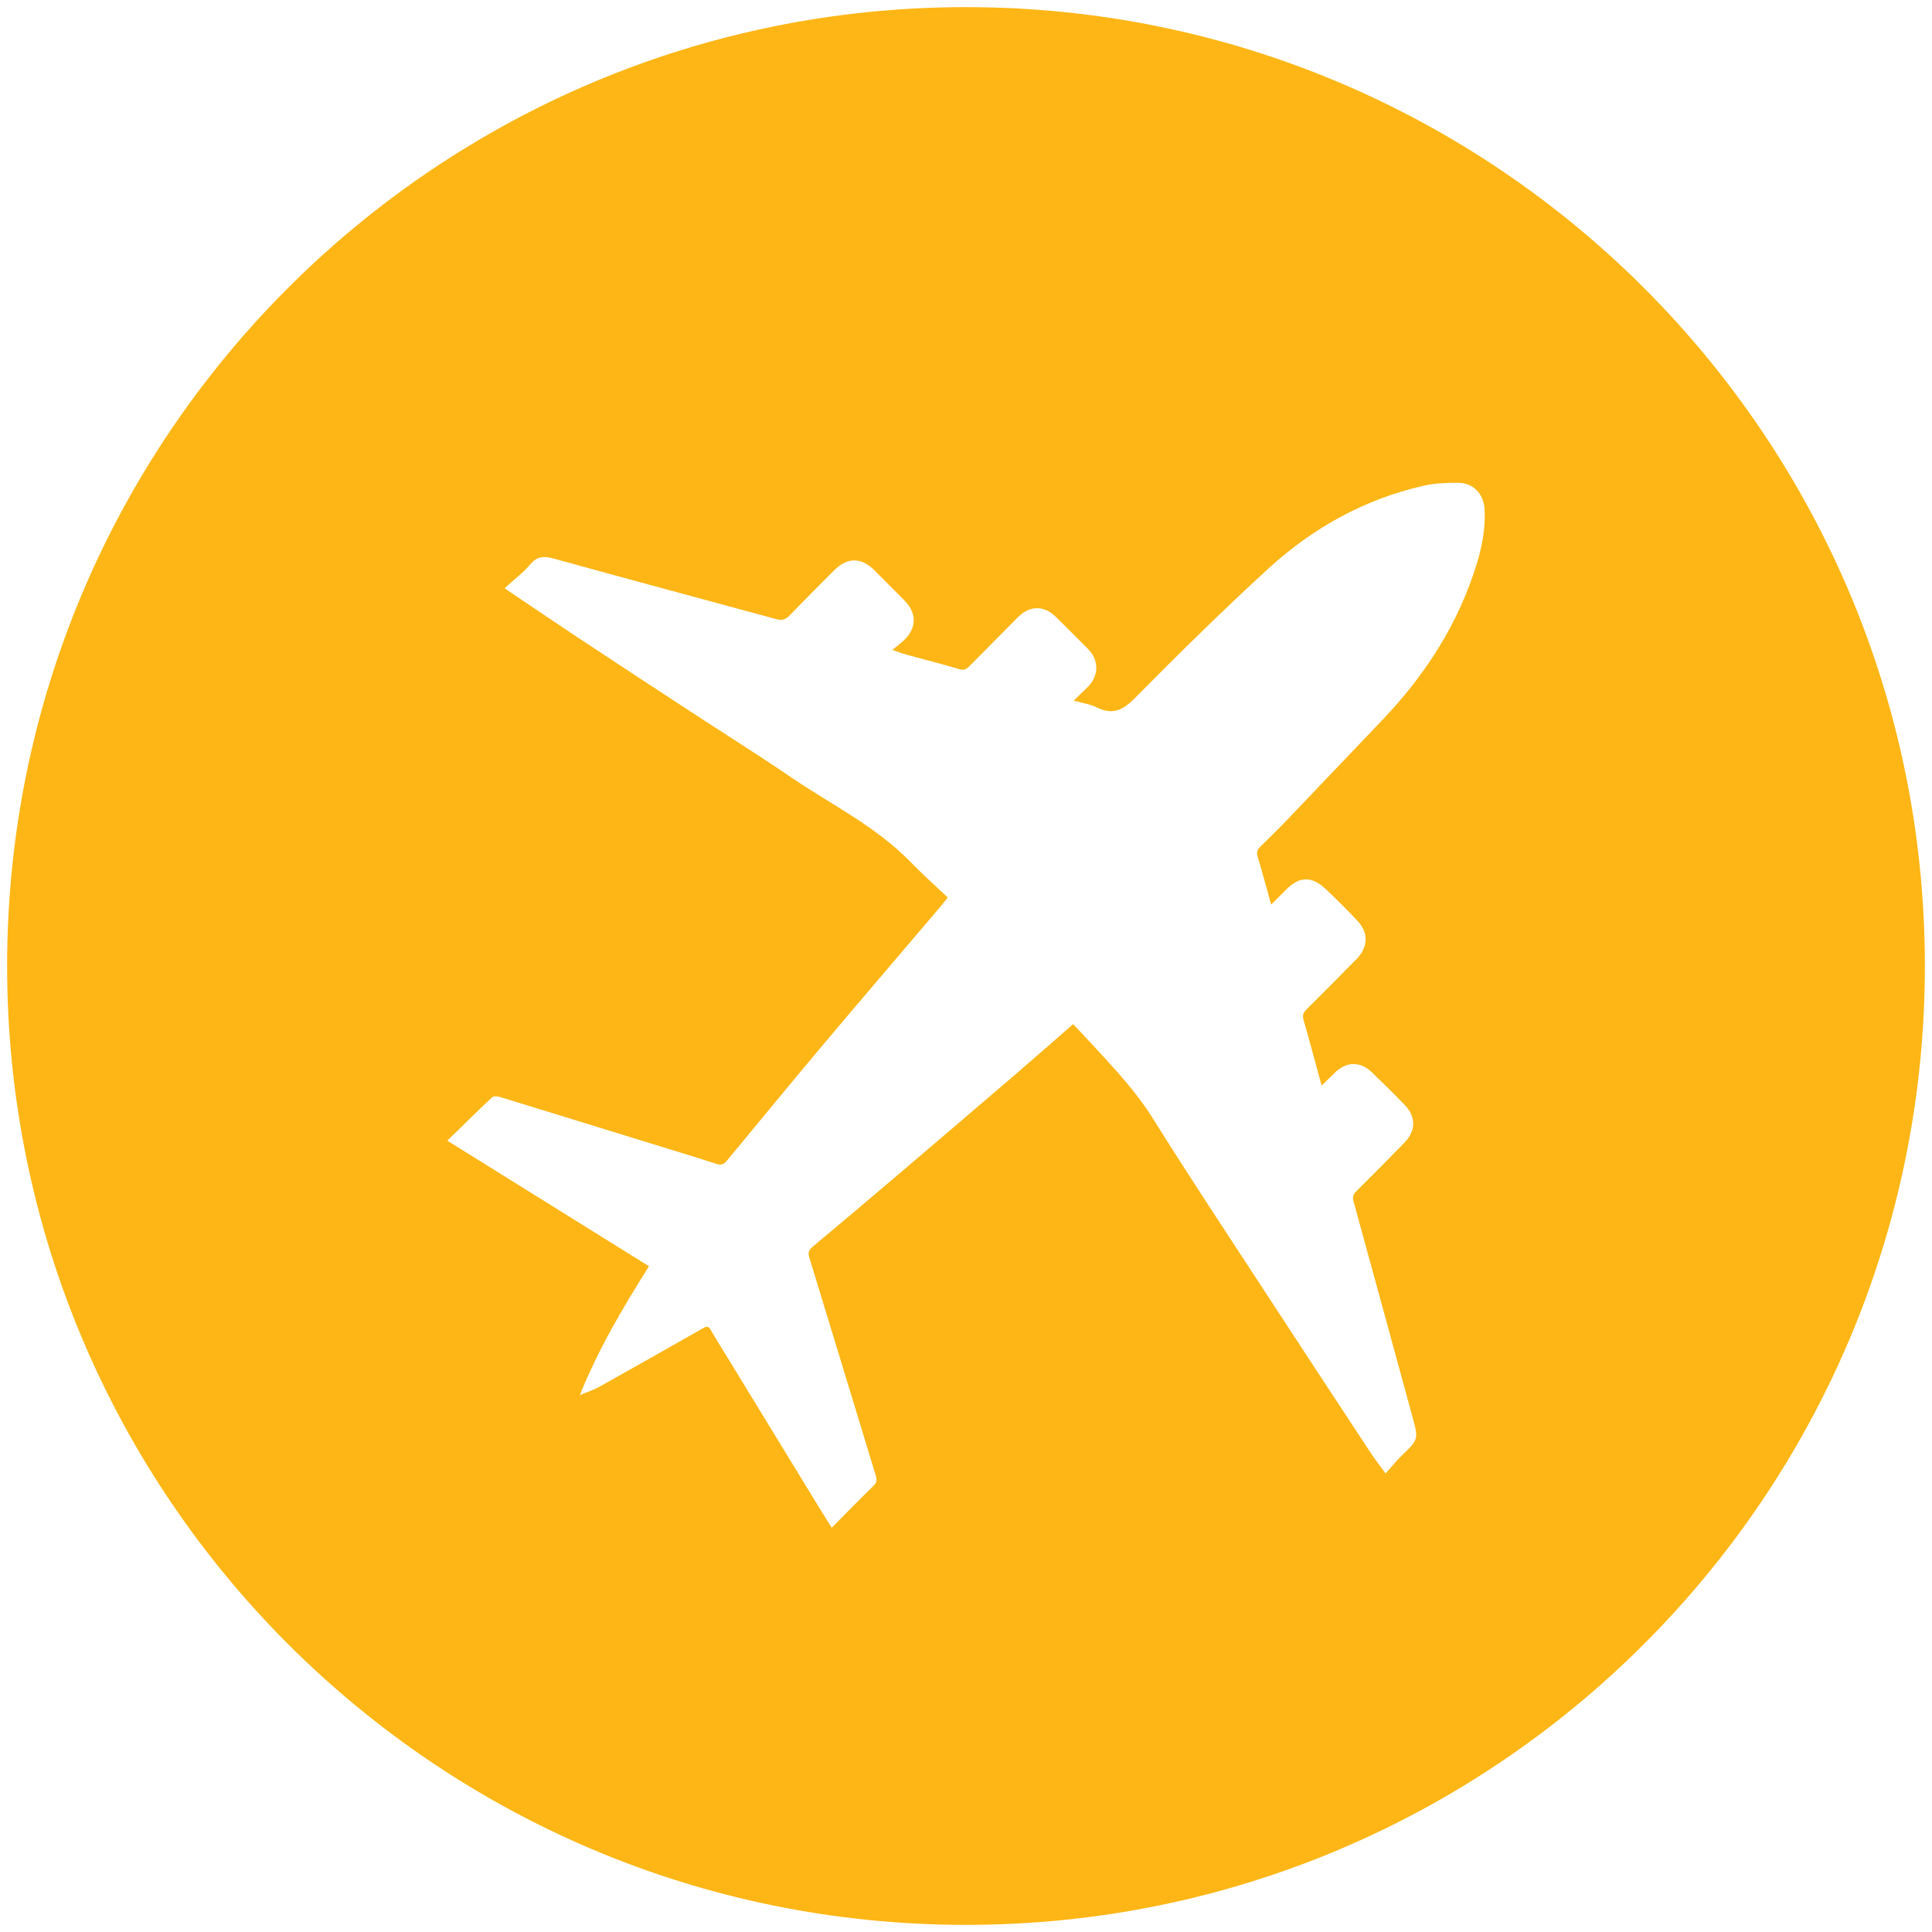 <?xml version="1.0" encoding="utf-8"?>
<!-- Generator: Adobe Illustrator 16.0.0, SVG Export Plug-In . SVG Version: 6.00 Build 0)  -->
<!DOCTYPE svg PUBLIC "-//W3C//DTD SVG 1.1//EN" "http://www.w3.org/Graphics/SVG/1.1/DTD/svg11.dtd">
<svg version="1.1" id="Layer_1" xmlns="http://www.w3.org/2000/svg" xmlns:xlink="http://www.w3.org/1999/xlink" x="0px" y="0px"
	 width="115px" height="115px" viewBox="0 0 115 115" enable-background="new 0 0 115 115" xml:space="preserve">
<g>
	<path fill="#FDB615" d="M88.37,30.344c0.054,1.105-0.148,2.175-0.47,3.224c-1.102,3.584-3.074,6.629-5.641,9.315
		c-1.913,1.999-3.819,4.008-5.731,6.01c-0.489,0.506-0.989,0.999-1.495,1.49c-0.181,0.178-0.257,0.337-0.175,0.606
		c0.276,0.906,0.518,1.824,0.807,2.854c0.32-0.32,0.584-0.579,0.846-0.845c0.819-0.845,1.553-0.878,2.417-0.062
		c0.645,0.61,1.273,1.236,1.881,1.883c0.67,0.717,0.634,1.558-0.08,2.289c-0.977,0.994-1.959,1.979-2.948,2.963
		c-0.192,0.19-0.271,0.353-0.188,0.642c0.366,1.265,0.703,2.541,1.074,3.903c0.3-0.289,0.556-0.533,0.808-0.781
		c0.669-0.657,1.506-0.668,2.187-0.008c0.658,0.641,1.313,1.281,1.95,1.941c0.68,0.709,0.678,1.531-0.015,2.247
		c-0.948,0.979-1.909,1.946-2.879,2.907c-0.188,0.187-0.218,0.35-0.147,0.6c1.174,4.263,2.33,8.526,3.497,12.79
		c0.373,1.358,0.376,1.351-0.613,2.315c-0.329,0.32-0.62,0.675-0.982,1.079c-0.327-0.449-0.606-0.806-0.854-1.178
		c-2.105-3.201-4.211-6.399-6.302-9.607c-2.244-3.438-4.516-6.861-6.691-10.341c-1.122-1.791-2.568-3.269-3.974-4.797
		c-0.247-0.272-0.503-0.53-0.777-0.822c-1.095,0.955-2.157,1.893-3.233,2.819c-2.485,2.133-4.973,4.257-7.465,6.378
		c-1.595,1.356-3.199,2.71-4.806,4.053c-0.231,0.192-0.291,0.352-0.194,0.657c1.327,4.324,2.639,8.657,3.958,12.987
		c0.075,0.249,0.045,0.406-0.153,0.599c-0.823,0.798-1.622,1.623-2.475,2.485c-0.288-0.465-0.563-0.9-0.832-1.338
		c-1.768-2.888-3.531-5.778-5.296-8.67c-0.361-0.586-0.73-1.168-1.074-1.768c-0.161-0.284-0.301-0.192-0.514-0.07
		c-2.054,1.169-4.11,2.332-6.173,3.485c-0.313,0.173-0.66,0.275-1.102,0.459c1.116-2.769,2.567-5.211,4.114-7.665
		c-3.982-2.48-7.943-4.948-12.006-7.475c0.923-0.899,1.783-1.75,2.661-2.577c0.087-0.084,0.312-0.07,0.452-0.03
		c2.727,0.835,5.45,1.678,8.174,2.518c1.586,0.493,3.179,0.967,4.76,1.477c0.302,0.097,0.44-0.011,0.613-0.217
		c1.902-2.3,3.798-4.609,5.72-6.895c2.309-2.74,4.641-5.461,6.962-8.191c0.139-0.161,0.267-0.332,0.446-0.562
		c-0.749-0.709-1.505-1.381-2.207-2.105c-2.054-2.118-4.688-3.396-7.08-5.023c-2.097-1.427-4.247-2.772-6.37-4.164
		c-2.107-1.378-4.215-2.761-6.316-4.151c-1.424-0.943-2.835-1.905-4.404-2.96c0.558-0.516,1.104-0.923,1.533-1.43
		C32,33.073,32.421,33.1,33.004,33.26c4.408,1.22,8.827,2.402,13.239,3.602c0.312,0.081,0.527,0.015,0.759-0.229
		c0.878-0.917,1.783-1.814,2.681-2.714c0.739-0.743,1.585-0.745,2.328-0.008c0.618,0.617,1.235,1.234,1.849,1.858
		c0.699,0.713,0.706,1.573,0.01,2.279c-0.203,0.205-0.441,0.378-0.754,0.64c0.395,0.133,0.633,0.222,0.876,0.289
		c1.043,0.288,2.093,0.551,3.129,0.859c0.308,0.091,0.459-0.057,0.629-0.231c0.949-0.955,1.898-1.915,2.848-2.872
		c0.698-0.704,1.549-0.709,2.254-0.01c0.642,0.634,1.279,1.274,1.916,1.913c0.647,0.652,0.652,1.566,0.01,2.223
		c-0.256,0.261-0.525,0.511-0.868,0.844c0.521,0.148,0.975,0.209,1.366,0.403c0.941,0.465,1.556,0.177,2.279-0.554
		c2.595-2.623,5.222-5.217,7.939-7.704c2.645-2.42,5.716-4.132,9.231-4.933c0.664-0.151,1.362-0.182,2.045-0.179
		C87.705,28.738,88.323,29.398,88.37,30.344 M114.576,57.5c0-31.522-25.556-57.076-57.076-57.076
		C25.978,0.424,0.424,25.978,0.424,57.5c0,31.521,25.554,57.076,57.076,57.076C89.021,114.576,114.576,89.021,114.576,57.5"/>
</g>
</svg>

